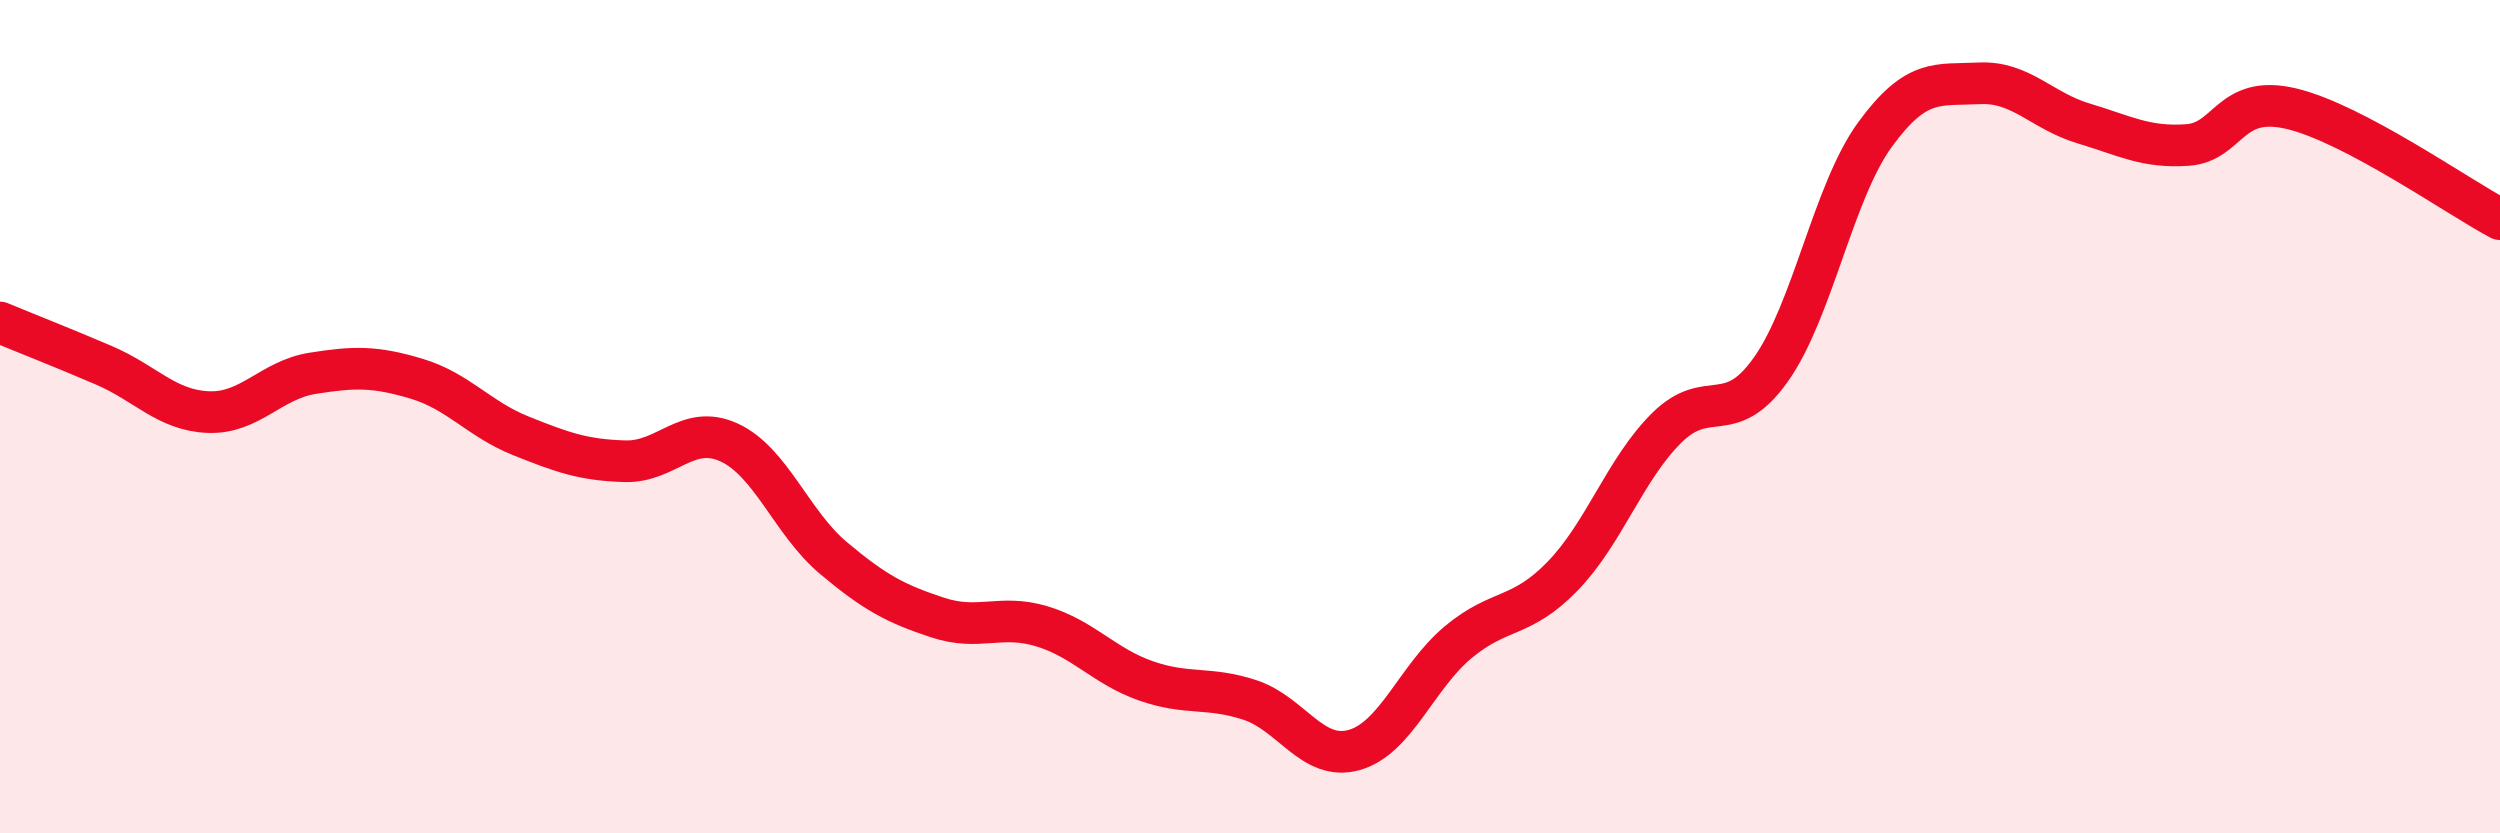 
    <svg width="60" height="20" viewBox="0 0 60 20" xmlns="http://www.w3.org/2000/svg">
      <path
        d="M 0,7.74 C 0.5,7.95 1.5,8.34 2.5,8.77 C 3.5,9.2 4,9.85 5,9.89 C 6,9.93 6.5,9.12 7.5,8.96 C 8.5,8.8 9,8.79 10,9.09 C 11,9.39 11.5,10.06 12.5,10.46 C 13.5,10.86 14,11.04 15,11.07 C 16,11.1 16.5,10.16 17.5,10.62 C 18.5,11.08 19,12.55 20,13.39 C 21,14.23 21.5,14.49 22.5,14.82 C 23.5,15.15 24,14.73 25,15.03 C 26,15.33 26.5,15.99 27.5,16.34 C 28.5,16.69 29,16.47 30,16.8 C 31,17.13 31.5,18.28 32.5,18 C 33.5,17.72 34,16.24 35,15.41 C 36,14.58 36.5,14.86 37.5,13.83 C 38.5,12.8 39,11.26 40,10.27 C 41,9.28 41.5,10.28 42.5,8.87 C 43.5,7.46 44,4.6 45,3.23 C 46,1.86 46.5,2.05 47.5,2 C 48.5,1.95 49,2.66 50,2.96 C 51,3.26 51.5,3.55 52.5,3.48 C 53.5,3.41 53.5,2.25 55,2.61 C 56.5,2.97 59,4.73 60,5.26L60 20L0 20Z"
        fill="#EB0A25"
        opacity="0.1"
        stroke-linecap="round"
        stroke-linejoin="round"
      />
      <path
        d="M 0,7.74 C 0.5,7.95 1.5,8.34 2.5,8.77 C 3.5,9.2 4,9.85 5,9.89 C 6,9.93 6.5,9.12 7.5,8.96 C 8.5,8.8 9,8.79 10,9.09 C 11,9.39 11.5,10.06 12.5,10.46 C 13.5,10.86 14,11.04 15,11.07 C 16,11.1 16.5,10.16 17.5,10.62 C 18.5,11.08 19,12.55 20,13.39 C 21,14.23 21.5,14.49 22.5,14.82 C 23.5,15.15 24,14.73 25,15.03 C 26,15.33 26.5,15.99 27.5,16.34 C 28.5,16.69 29,16.47 30,16.8 C 31,17.13 31.5,18.28 32.5,18 C 33.5,17.72 34,16.24 35,15.41 C 36,14.58 36.5,14.86 37.5,13.83 C 38.5,12.8 39,11.26 40,10.27 C 41,9.28 41.5,10.28 42.5,8.87 C 43.5,7.46 44,4.6 45,3.23 C 46,1.86 46.5,2.05 47.5,2 C 48.5,1.95 49,2.66 50,2.96 C 51,3.26 51.5,3.55 52.5,3.48 C 53.5,3.41 53.5,2.25 55,2.61 C 56.5,2.97 59,4.73 60,5.26"
        stroke="#EB0A25"
        stroke-width="1"
        fill="none"
        stroke-linecap="round"
        stroke-linejoin="round"
      />
    </svg>
  